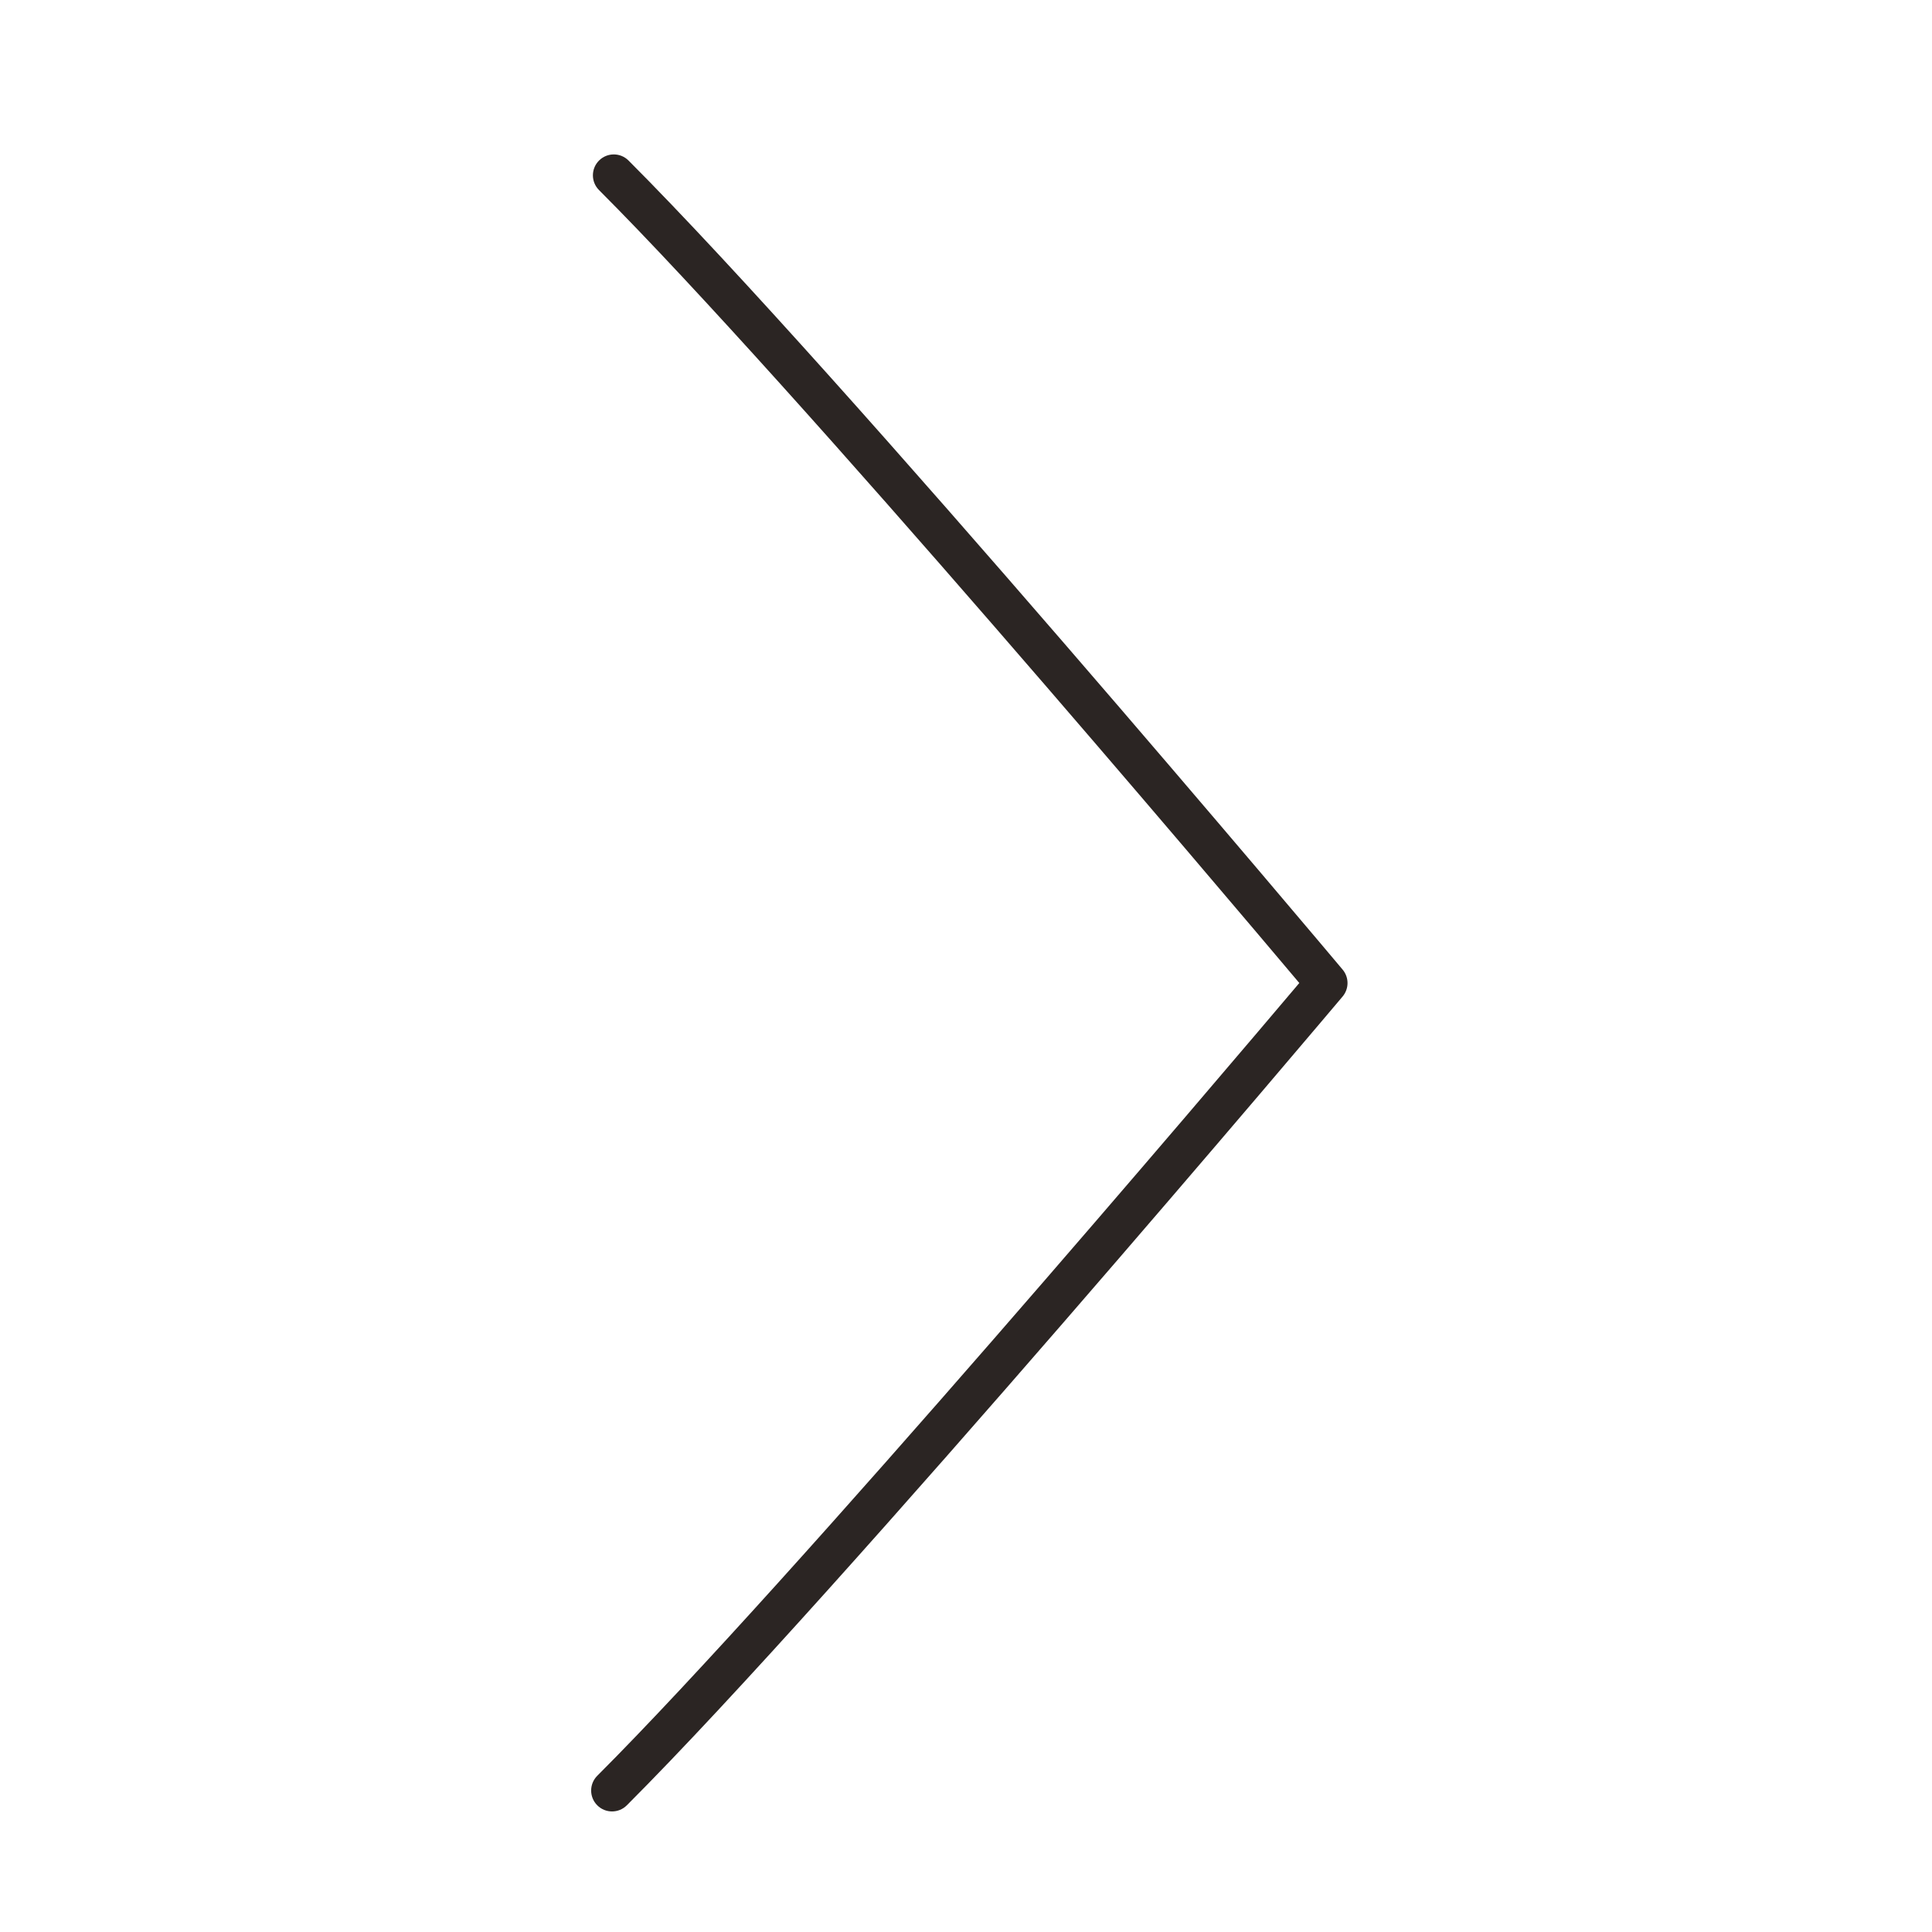 <?xml version="1.0" encoding="utf-8"?>
<!-- Generator: Adobe Illustrator 17.0.0, SVG Export Plug-In . SVG Version: 6.00 Build 0)  -->
<!DOCTYPE svg PUBLIC "-//W3C//DTD SVG 1.1//EN" "http://www.w3.org/Graphics/SVG/1.1/DTD/svg11.dtd">
<svg version="1.1" xmlns="http://www.w3.org/2000/svg" xmlns:xlink="http://www.w3.org/1999/xlink" x="0px" y="0px"
	 width="69.375px" height="69.375px" viewBox="0 0 69.375 69.375" enable-background="new 0 0 69.375 69.375" xml:space="preserve">
<g id="arrwo_x5F_left" display="none">
	<g display="inline">
		<g>
			<g>
				<path fill="#2B2523" d="M47.575,65.045c-0.192,0-0.384-0.073-0.53-0.22c-7.699-7.698-25.463-28.839-25.642-29.052
					c-0.234-0.279-0.234-0.687,0.001-0.966c0.179-0.212,18.002-21.344,25.703-29.043c0.293-0.293,0.768-0.293,1.061,0
					c0.293,0.293,0.293,0.768,0,1.061C41.16,13.831,25.67,32.087,22.959,35.292c2.703,3.208,18.142,21.47,25.146,28.473
					c0.293,0.293,0.293,0.768,0,1.061C47.959,64.972,47.768,65.045,47.575,65.045z"/>
			</g>
		</g>
	</g>
</g>
<g id="arrow_x5F_right">
	<g>
		<g>
			<g>
				<path fill="#2B2523" d="M22.04,5.545c0.192,0,0.384,0.073,0.53,0.22c7.699,7.698,25.463,28.839,25.642,29.052
					c0.234,0.279,0.234,0.687-0.001,0.966c-0.179,0.212-18.002,21.344-25.703,29.043c-0.293,0.293-0.768,0.293-1.061,0
					c-0.293-0.293-0.293-0.768,0-1.061c7.008-7.006,22.498-25.261,25.209-28.467C43.953,32.09,28.515,13.829,21.51,6.826
					c-0.293-0.293-0.293-0.768,0-1.061C21.656,5.619,21.848,5.545,22.04,5.545z"/>
			</g>
		</g>
	</g>
</g>
<g id="blatt" display="none">
	<g display="inline">
		<g>
			<g>
				<g>
					<g>
						<g>
							<path fill="#2B2523" d="M39.022,64.437c-0.336,0-0.673-0.024-1.013-0.075c-0.409-0.062-0.691-0.443-0.631-0.853
								c0.062-0.41,0.44-0.695,0.854-0.631c3.785,0.564,7.496-3,9.488-6.787c0.193-0.366,0.644-0.508,1.014-0.314
								c0.366,0.193,0.507,0.646,0.314,1.013C46.977,60.726,43.159,64.437,39.022,64.437z"/>
						</g>
					</g>
				</g>
				<g>
					<g>
						<path fill="#2B2523" d="M50.687,57.567L50.687,57.567c-1.417,0-2.809-0.263-4.139-0.782c-2.836-1.105-5.071-3.249-6.295-6.036
							c-1.223-2.787-1.288-5.883-0.182-8.718c1.707-4.379,4.838-6.252,8.464-8.42c2.72-1.626,5.802-3.47,8.934-6.747
							c0.168-0.175,0.408-0.258,0.647-0.225c0.24,0.034,0.448,0.182,0.56,0.396c0.273,0.525,6.642,12.975,2.627,23.272
							C59.583,54.718,55.416,57.567,50.687,57.567z M57.791,28.674c-3.002,2.946-5.902,4.681-8.486,6.226
							c-3.528,2.11-6.315,3.777-7.836,7.678c-0.961,2.462-0.904,5.15,0.158,7.57c1.063,2.42,3.003,4.281,5.466,5.241
							c1.155,0.45,2.364,0.679,3.593,0.679h0.001c4.107,0,7.726-2.474,9.218-6.303C63.064,41.664,59.168,31.737,57.791,28.674z"/>
					</g>
				</g>
			</g>
			<g>
				<g>
					<g>
						<g>
							<path fill="#2B2523" d="M11.802,35.288c-0.288,0-0.563-0.167-0.688-0.449c-1.951-4.458-2.412-10.359,0.96-13.493
								c0.304-0.282,0.777-0.264,1.061,0.039c0.281,0.304,0.265,0.778-0.039,1.06c-2.818,2.619-2.29,7.949-0.606,11.792
								c0.166,0.379-0.007,0.822-0.387,0.988C12.005,35.268,11.903,35.288,11.802,35.288z"/>
						</g>
					</g>
				</g>
				<g>
					<g>
						<path fill="#2B2523" d="M28.501,60.796c-0.048,0-0.097-0.004-0.145-0.014c-0.581-0.114-14.282-2.904-19.826-12.463
							c-1.527-2.633-1.937-5.703-1.155-8.645c0.782-2.941,2.663-5.402,5.297-6.929c1.736-1.007,3.709-1.539,5.705-1.539
							c4.054,0,7.834,2.176,9.866,5.68c2.357,4.066,1.868,7.682,1.301,11.868c-0.425,3.14-0.907,6.7-0.3,11.191
							c0.032,0.24-0.053,0.48-0.229,0.646C28.875,60.724,28.691,60.796,28.501,60.796z M18.377,32.706
							c-1.732,0-3.445,0.462-4.953,1.337c-2.286,1.326-3.92,3.462-4.599,6.017c-0.68,2.554-0.323,5.22,1.002,7.506
							c4.367,7.53,14.552,10.671,17.803,11.505c-0.43-4.184,0.024-7.534,0.428-10.518c0.552-4.075,0.987-7.293-1.111-10.915
							C25.182,34.596,21.898,32.706,18.377,32.706z"/>
					</g>
				</g>
			</g>
			<g>
				<g>
					<g>
						<g>
							<path fill="#2B2523" d="M56.669,22.45c-0.342,0-0.651-0.236-0.73-0.584c-0.834-3.673-5.558-6.083-9.792-6.565
								c-0.411-0.047-0.707-0.418-0.66-0.83c0.047-0.412,0.406-0.711,0.83-0.66c4.613,0.525,10.05,3.167,11.085,7.724
								c0.092,0.404-0.161,0.806-0.566,0.897C56.781,22.444,56.725,22.45,56.669,22.45z"/>
						</g>
					</g>
				</g>
				<g>
					<g>
						<path fill="#2B2523" d="M35.847,27.725c-4.7,0-7.582-2.237-10.918-4.827c-2.503-1.943-5.34-4.145-9.53-5.872
							c-0.224-0.092-0.389-0.287-0.444-0.522c-0.055-0.236,0.007-0.483,0.166-0.666c0.39-0.445,9.675-10.9,20.727-10.9
							c6.283,0,11.395,5.111,11.395,11.393C47.242,22.614,42.13,27.725,35.847,27.725z M16.966,16.069
							c3.835,1.727,6.505,3.799,8.883,5.645c3.247,2.521,5.811,4.512,9.998,4.512c5.456,0,9.895-4.438,9.895-9.894
							c0-5.455-4.438-9.893-9.895-9.893C27.154,6.438,19.321,13.674,16.966,16.069z"/>
					</g>
				</g>
			</g>
		</g>
	</g>
</g>
<g id="mauer" display="none">
	<g display="inline">
		<g>
			<g>
				<g>
					<path fill="#2B2523" d="M31.814,55.218H7.447c-1.318,0-2.39-1.071-2.39-2.388v-6.962c0-1.316,1.072-2.388,2.39-2.388h24.367
						c1.317,0,2.389,1.071,2.389,2.388v6.962C34.203,54.146,33.131,55.218,31.814,55.218z M7.447,44.98
						c-0.491,0-0.89,0.398-0.89,0.888v6.962c0,0.489,0.399,0.888,0.89,0.888h24.367c0.49,0,0.889-0.398,0.889-0.888v-6.962
						c0-0.489-0.398-0.888-0.889-0.888H7.447z"/>
				</g>
				<g>
					<path fill="#2B2523" d="M62.169,55.218H38.287c-1.317,0-2.389-1.071-2.389-2.388v-6.962c0-1.316,1.072-2.388,2.389-2.388
						h23.882c1.317,0,2.389,1.071,2.389,2.388v6.962C64.558,54.146,63.486,55.218,62.169,55.218z M38.287,44.98
						c-0.49,0-0.889,0.398-0.889,0.888v6.962c0,0.489,0.399,0.888,0.889,0.888h23.882c0.49,0,0.889-0.398,0.889-0.888v-6.962
						c0-0.489-0.398-0.888-0.889-0.888H38.287z"/>
				</g>
				<g>
					<path fill="#2B2523" d="M31.814,28.645H7.447c-1.318,0-2.39-1.071-2.39-2.388v-6.962c0-1.316,1.072-2.388,2.39-2.388h24.367
						c1.317,0,2.389,1.071,2.389,2.388v6.962C34.203,27.573,33.131,28.645,31.814,28.645z M7.447,18.407
						c-0.491,0-0.89,0.399-0.89,0.888v6.962c0,0.489,0.399,0.888,0.89,0.888h24.367c0.49,0,0.889-0.398,0.889-0.888v-6.962
						c0-0.489-0.398-0.888-0.889-0.888H7.447z"/>
				</g>
				<g>
					<path fill="#2B2523" d="M62.169,28.645H38.287c-1.317,0-2.389-1.071-2.389-2.388v-6.962c0-1.316,1.072-2.388,2.389-2.388
						h23.882c1.317,0,2.389,1.071,2.389,2.388v6.962C64.558,27.573,63.486,28.645,62.169,28.645z M38.287,18.407
						c-0.49,0-0.889,0.399-0.889,0.888v6.962c0,0.489,0.399,0.888,0.889,0.888h23.882c0.49,0,0.889-0.398,0.889-0.888v-6.962
						c0-0.489-0.398-0.888-0.889-0.888H38.287z"/>
				</g>
				<g>
					<path fill="#2B2523" d="M46.147,41.734H23.213c-1.316,0-2.387-1.071-2.387-2.388v-6.961c0-1.316,1.071-2.388,2.387-2.388
						h22.934c1.317,0,2.389,1.071,2.389,2.388v6.961C48.536,40.663,47.464,41.734,46.147,41.734z M23.213,31.498
						c-0.489,0-0.887,0.399-0.887,0.888v6.961c0,0.489,0.398,0.888,0.887,0.888h22.934c0.49,0,0.889-0.399,0.889-0.888v-6.961
						c0-0.489-0.398-0.888-0.889-0.888H23.213z"/>
				</g>
			</g>
			<g>
				<g>
					<path fill="#2B2523" d="M63.654,41.734h-10.92c-1.316,0-2.388-1.071-2.388-2.388v-6.961c0-1.316,1.071-2.388,2.388-2.388h10.92
						c0.414,0,0.75,0.336,0.75,0.75v10.236C64.404,41.398,64.068,41.734,63.654,41.734z M52.734,31.498
						c-0.489,0-0.888,0.399-0.888,0.888v6.961c0,0.489,0.398,0.888,0.888,0.888h10.17v-8.736H52.734z"/>
				</g>
				<g>
					<path fill="#2B2523" d="M16.921,41.734H5.83c-0.414,0-0.75-0.336-0.75-0.75V30.748c0-0.414,0.336-0.75,0.75-0.75h11.091
						c1.316,0,2.388,1.071,2.388,2.388v6.961C19.309,40.663,18.237,41.734,16.921,41.734z M6.58,40.234h10.341
						c0.489,0,0.888-0.399,0.888-0.888v-6.961c0-0.489-0.399-0.888-0.888-0.888H6.58V40.234z"/>
				</g>
			</g>
		</g>
	</g>
</g>
<g id="fisch" display="none">
	<g display="inline">
		<g>
			<g>
				<g>
					<path fill="#2B2523" d="M21.878,61.967h-0.001c-1.251,0-1.973-0.059-2.003-0.062c-0.089-0.007-0.175-0.03-0.256-0.068
						c-0.326-0.153-0.599-0.375-0.888-0.61c-0.383-0.312-0.779-0.634-1.339-0.815L7.62,60.297c0,0-0.003,0-0.005,0
						c-0.837,0-1.503-0.538-1.674-1.308c-0.178-0.81,0.252-1.615,1.022-1.916l6.657-2.818c-3.029-0.699-5.391-0.788-6.383-0.788
						c-0.43,0-0.67,0.016-0.684,0.017c-0.085,0.004-0.158-0.002-0.232-0.021c-0.557-0.138-1.01-0.562-1.183-1.109
						c-0.179-0.543-0.064-1.138,0.308-1.583c0.4-0.477,9.802-11.501,21.788-13.047l3.042-9.685c0.138-0.43,0.444-0.789,0.843-0.992
						c0.412-0.205,0.89-0.229,1.31-0.081l4.862,1.716l12.511-1.191c0.024-0.002,0.138-0.007,0.161-0.007
						c0.541,0,1.033,0.251,1.352,0.689c0.346,0.479,0.414,1.111,0.177,1.65l-1.077,2.464c2.448-0.232,6.377-0.964,8.359-3.252
						c1.021-1.176,1.425-2.645,1.232-4.486c-0.692-0.934-3.368-3.991-8.701-3.991c-2.192,0-4.601,0.524-7.156,1.558
						c-0.484,0.199-1.055,0.147-1.503-0.128c-0.451-0.278-0.745-0.761-0.788-1.29l-0.271-3.519l-6.161-8.512
						c-0.397-0.546-0.427-1.272-0.073-1.85c0.355-0.576,1.014-0.888,1.688-0.777c0.787,0.125,19.378,3.186,25.53,13.136
						c2.132,3.438,2.552,7.274,1.249,11.399C55.453,59.706,29.603,61.967,21.878,61.967z M20.15,60.42
						c0.264,0.017,0.864,0.047,1.726,0.047c7.459,0.001,32.423-2.181,40.484-30.257c0.006-0.022,0.025-0.078,0.034-0.1
						c1.16-3.677,0.792-7.095-1.1-10.144C55.5,10.593,37.564,7.642,36.804,7.521c-0.071,0.005-0.141,0.03-0.173,0.081
						c-0.034,0.056-0.031,0.13,0.009,0.185l6.286,8.684c0.081,0.111,0.13,0.244,0.141,0.382l0.287,3.727
						c0.004,0.054,0.033,0.102,0.079,0.13l0,0c0.003,0,0.151,0.015,0.153,0.015l0,0c2.735-1.106,5.333-1.667,7.719-1.667
						c6.412,0,9.489,3.987,10.041,4.787c0.068,0.099,0.112,0.214,0.127,0.333c0.296,2.375-0.217,4.285-1.566,5.84
						c-2.642,3.051-7.802,3.724-10.642,3.854c-0.252,0.017-0.505-0.11-0.652-0.324c-0.146-0.214-0.173-0.488-0.069-0.726
						l1.574-3.601c0.024-0.055,0.017-0.119-0.018-0.168c-0.033-0.046-0.08-0.069-0.137-0.069l-12.694,1.208
						c-0.108,0.008-0.218-0.004-0.321-0.04l-5.019-1.771l-0.469-0.664l0.34,0.669c-0.044,0.021-0.077,0.062-0.093,0.108
						L28.52,38.636c-0.09,0.285-0.34,0.489-0.637,0.521C16.257,40.397,6.984,51.272,6.596,51.733
						c-0.036,0.044-0.048,0.104-0.029,0.159c0.011,0.036,0.031,0.065,0.057,0.086c0.134-0.006,0.341-0.012,0.614-0.012
						c1.587,0,4.852,0.184,8.905,1.408c0.303,0.091,0.516,0.362,0.532,0.678c0.017,0.315-0.166,0.607-0.457,0.73l-8.689,3.679
						c-0.097,0.039-0.141,0.121-0.122,0.204c0.018,0.079,0.082,0.133,0.161,0.133l9.949,0.112c0.067,0.001,0.134,0.011,0.198,0.029
						c0.903,0.26,1.49,0.737,1.963,1.122C19.854,60.207,20.013,60.335,20.15,60.42z"/>
				</g>
			</g>
			<g>
				<g>
					<path fill="#2B2523" d="M18.021,50.448c-1.456,0-2.641-1.186-2.641-2.643c0-1.456,1.185-2.641,2.641-2.641
						c1.457,0,2.642,1.185,2.642,2.641C20.664,49.263,19.478,50.448,18.021,50.448z M18.021,46.665
						c-0.629,0-1.141,0.512-1.141,1.141c0,0.63,0.512,1.143,1.141,1.143c0.63,0,1.142-0.513,1.142-1.143
						C19.164,47.177,18.651,46.665,18.021,46.665z"/>
				</g>
			</g>
		</g>
	</g>
</g>
</svg>

